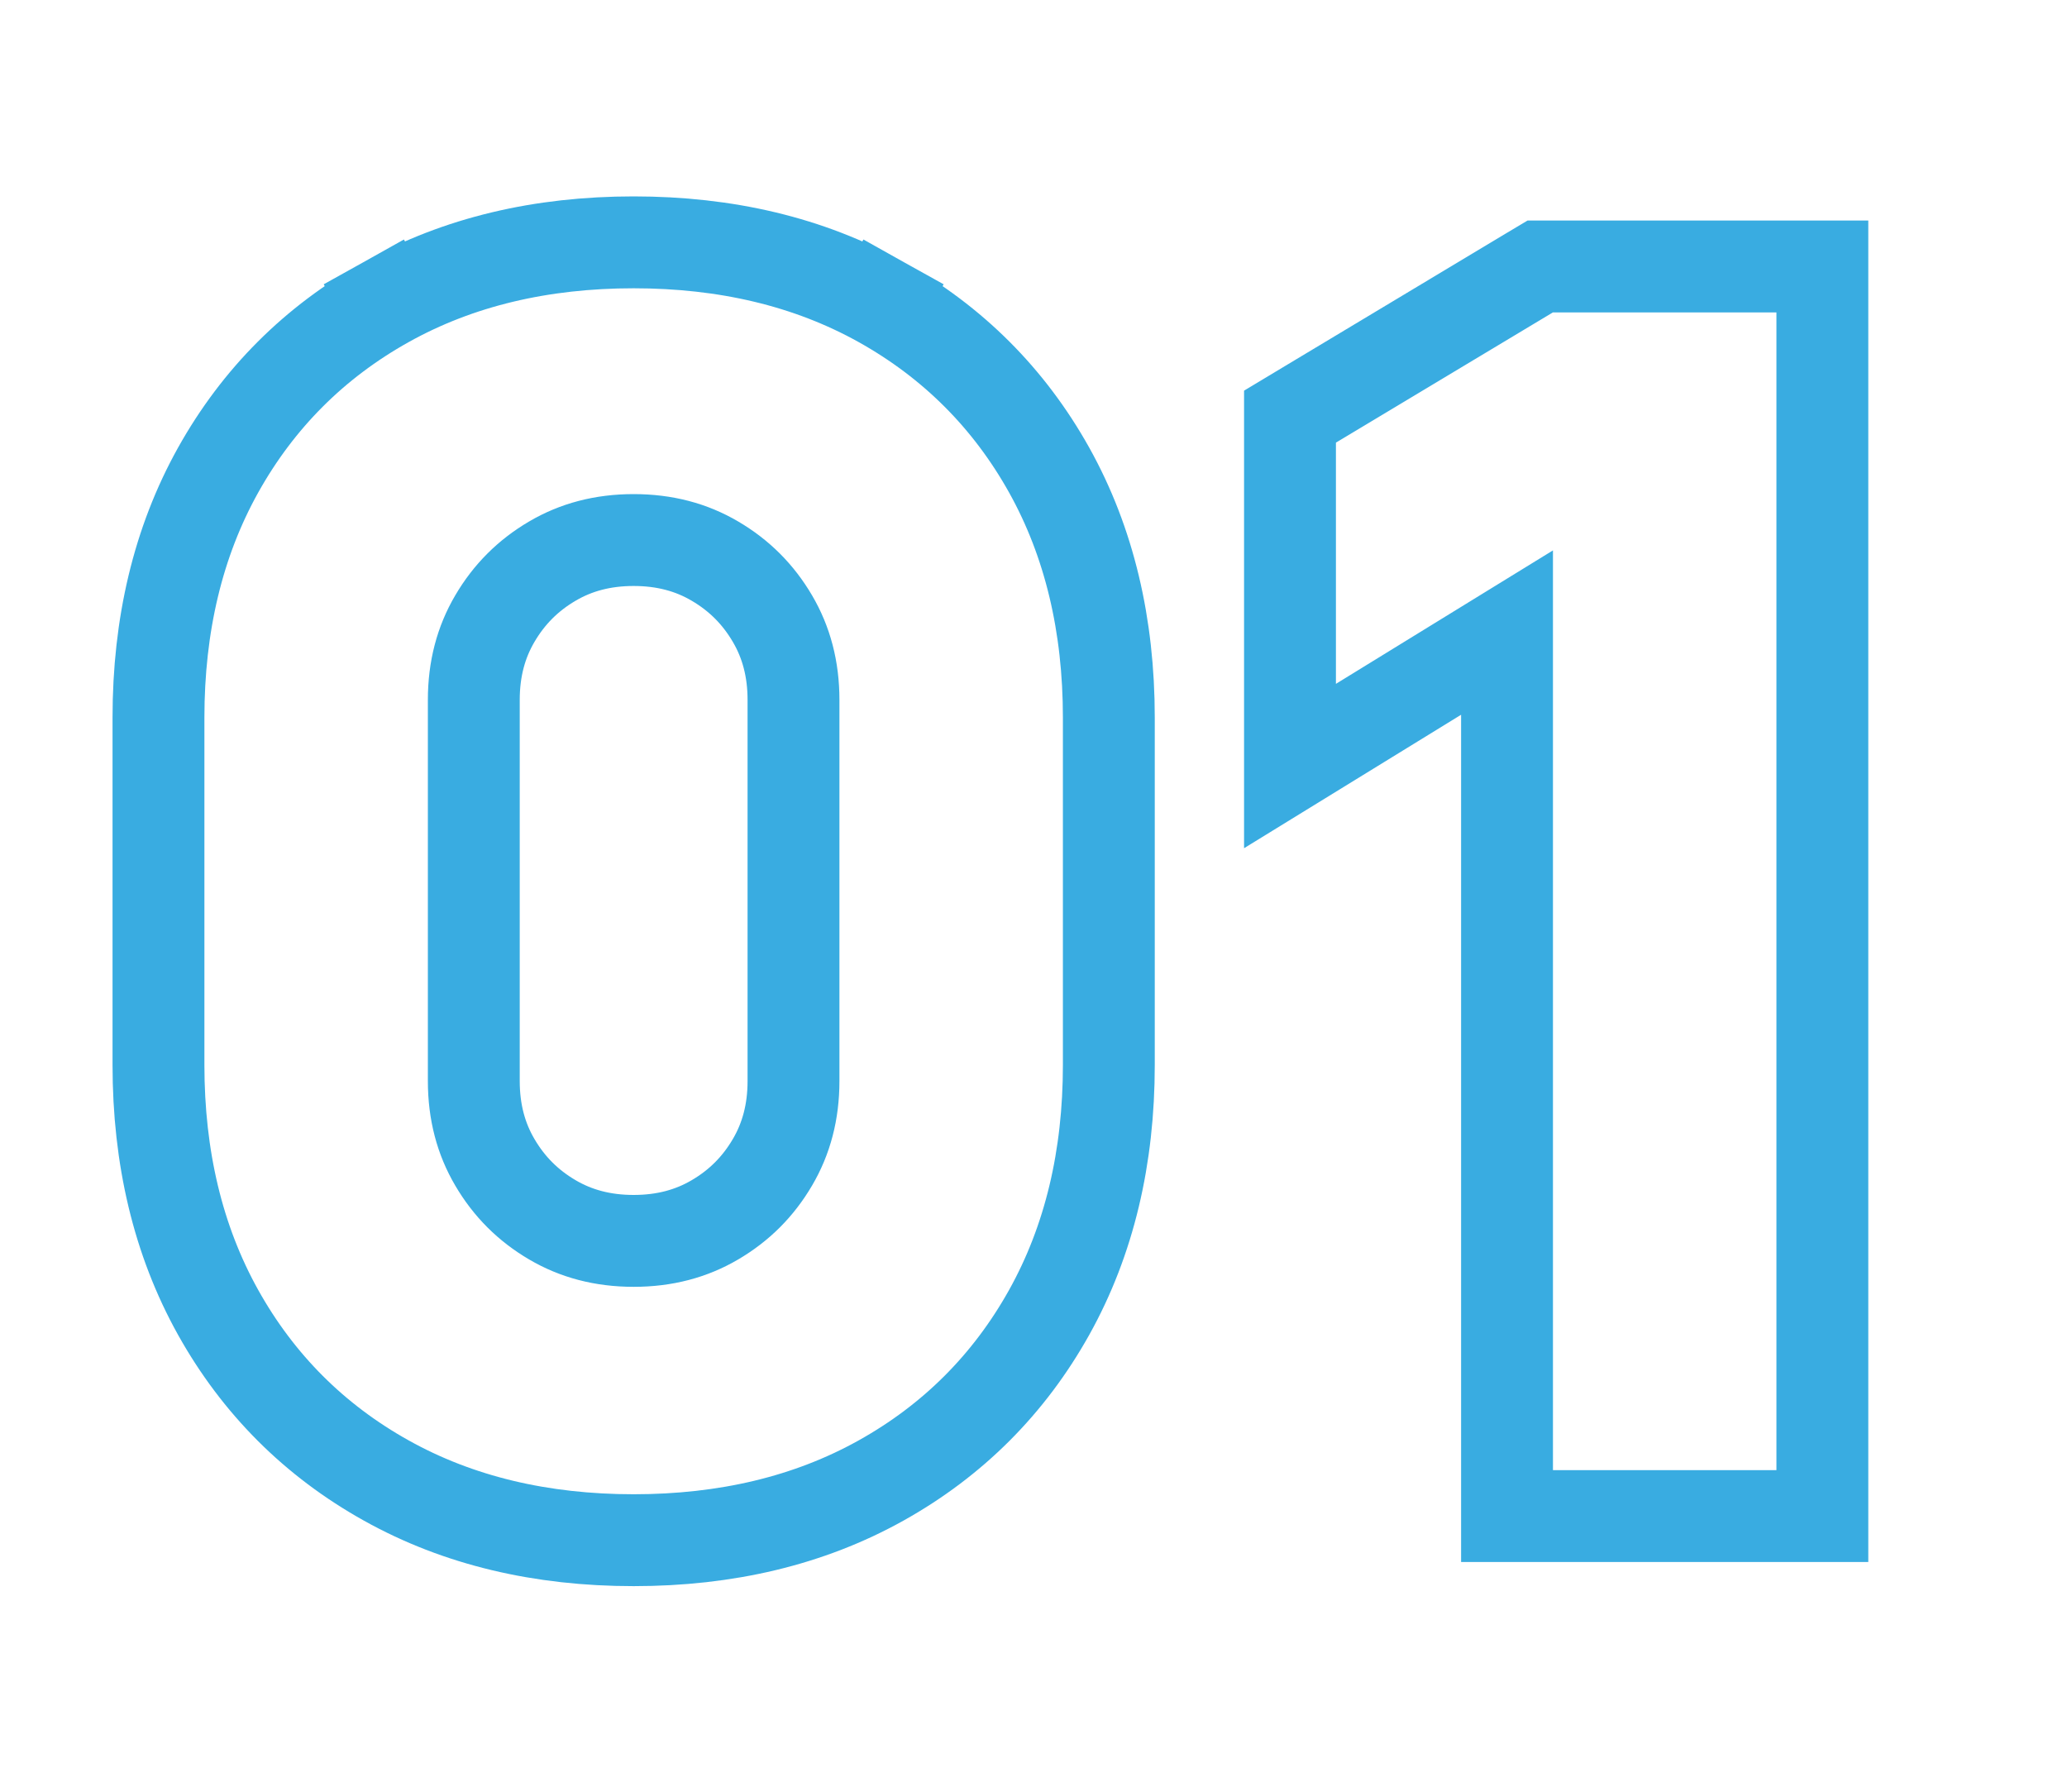 <?xml version="1.0" encoding="UTF-8"?> <svg xmlns="http://www.w3.org/2000/svg" width="45" height="39" viewBox="0 0 45 39" fill="none"><path d="M19.183 6.574L18.702 7.436L19.183 6.574C17.611 5.697 15.804 5.275 13.795 5.275C11.786 5.275 9.979 5.697 8.408 6.574L8.891 7.439L8.408 6.574C6.846 7.446 5.621 8.671 4.749 10.232C3.872 11.804 3.45 13.611 3.45 15.62V23.18C3.45 25.189 3.872 26.995 4.749 28.567C5.621 30.129 6.846 31.354 8.408 32.225C9.979 33.103 11.786 33.525 13.795 33.525C15.804 33.525 17.611 33.103 19.183 32.225C20.744 31.354 21.969 30.129 22.841 28.567C23.718 26.995 24.14 25.189 24.14 23.18V15.62C24.14 13.611 23.718 11.804 22.841 10.232C21.969 8.671 20.744 7.446 19.183 6.574ZM32.809 32V33H33.809H38.674H39.674V32V6.8V5.8H38.674H33.809H33.532L33.294 5.942L28.57 8.777L28.084 9.069V9.635V14.885V16.674L29.608 15.737L32.809 13.769V32ZM15.564 26.552C15.052 26.853 14.47 27.01 13.795 27.01C13.12 27.01 12.538 26.853 12.026 26.552C11.497 26.242 11.083 25.828 10.773 25.299C10.472 24.787 10.315 24.205 10.315 23.53V15.235C10.315 14.56 10.472 13.978 10.773 13.466C11.083 12.937 11.497 12.523 12.026 12.213C12.538 11.912 13.12 11.755 13.795 11.755C14.47 11.755 15.052 11.912 15.564 12.213C16.093 12.523 16.507 12.937 16.817 13.466C17.118 13.978 17.275 14.56 17.275 15.235V23.53C17.275 24.205 17.118 24.787 16.817 25.299C16.507 25.828 16.093 26.242 15.564 26.552Z" stroke="#39ACE1" stroke-width="2"></path></svg> 